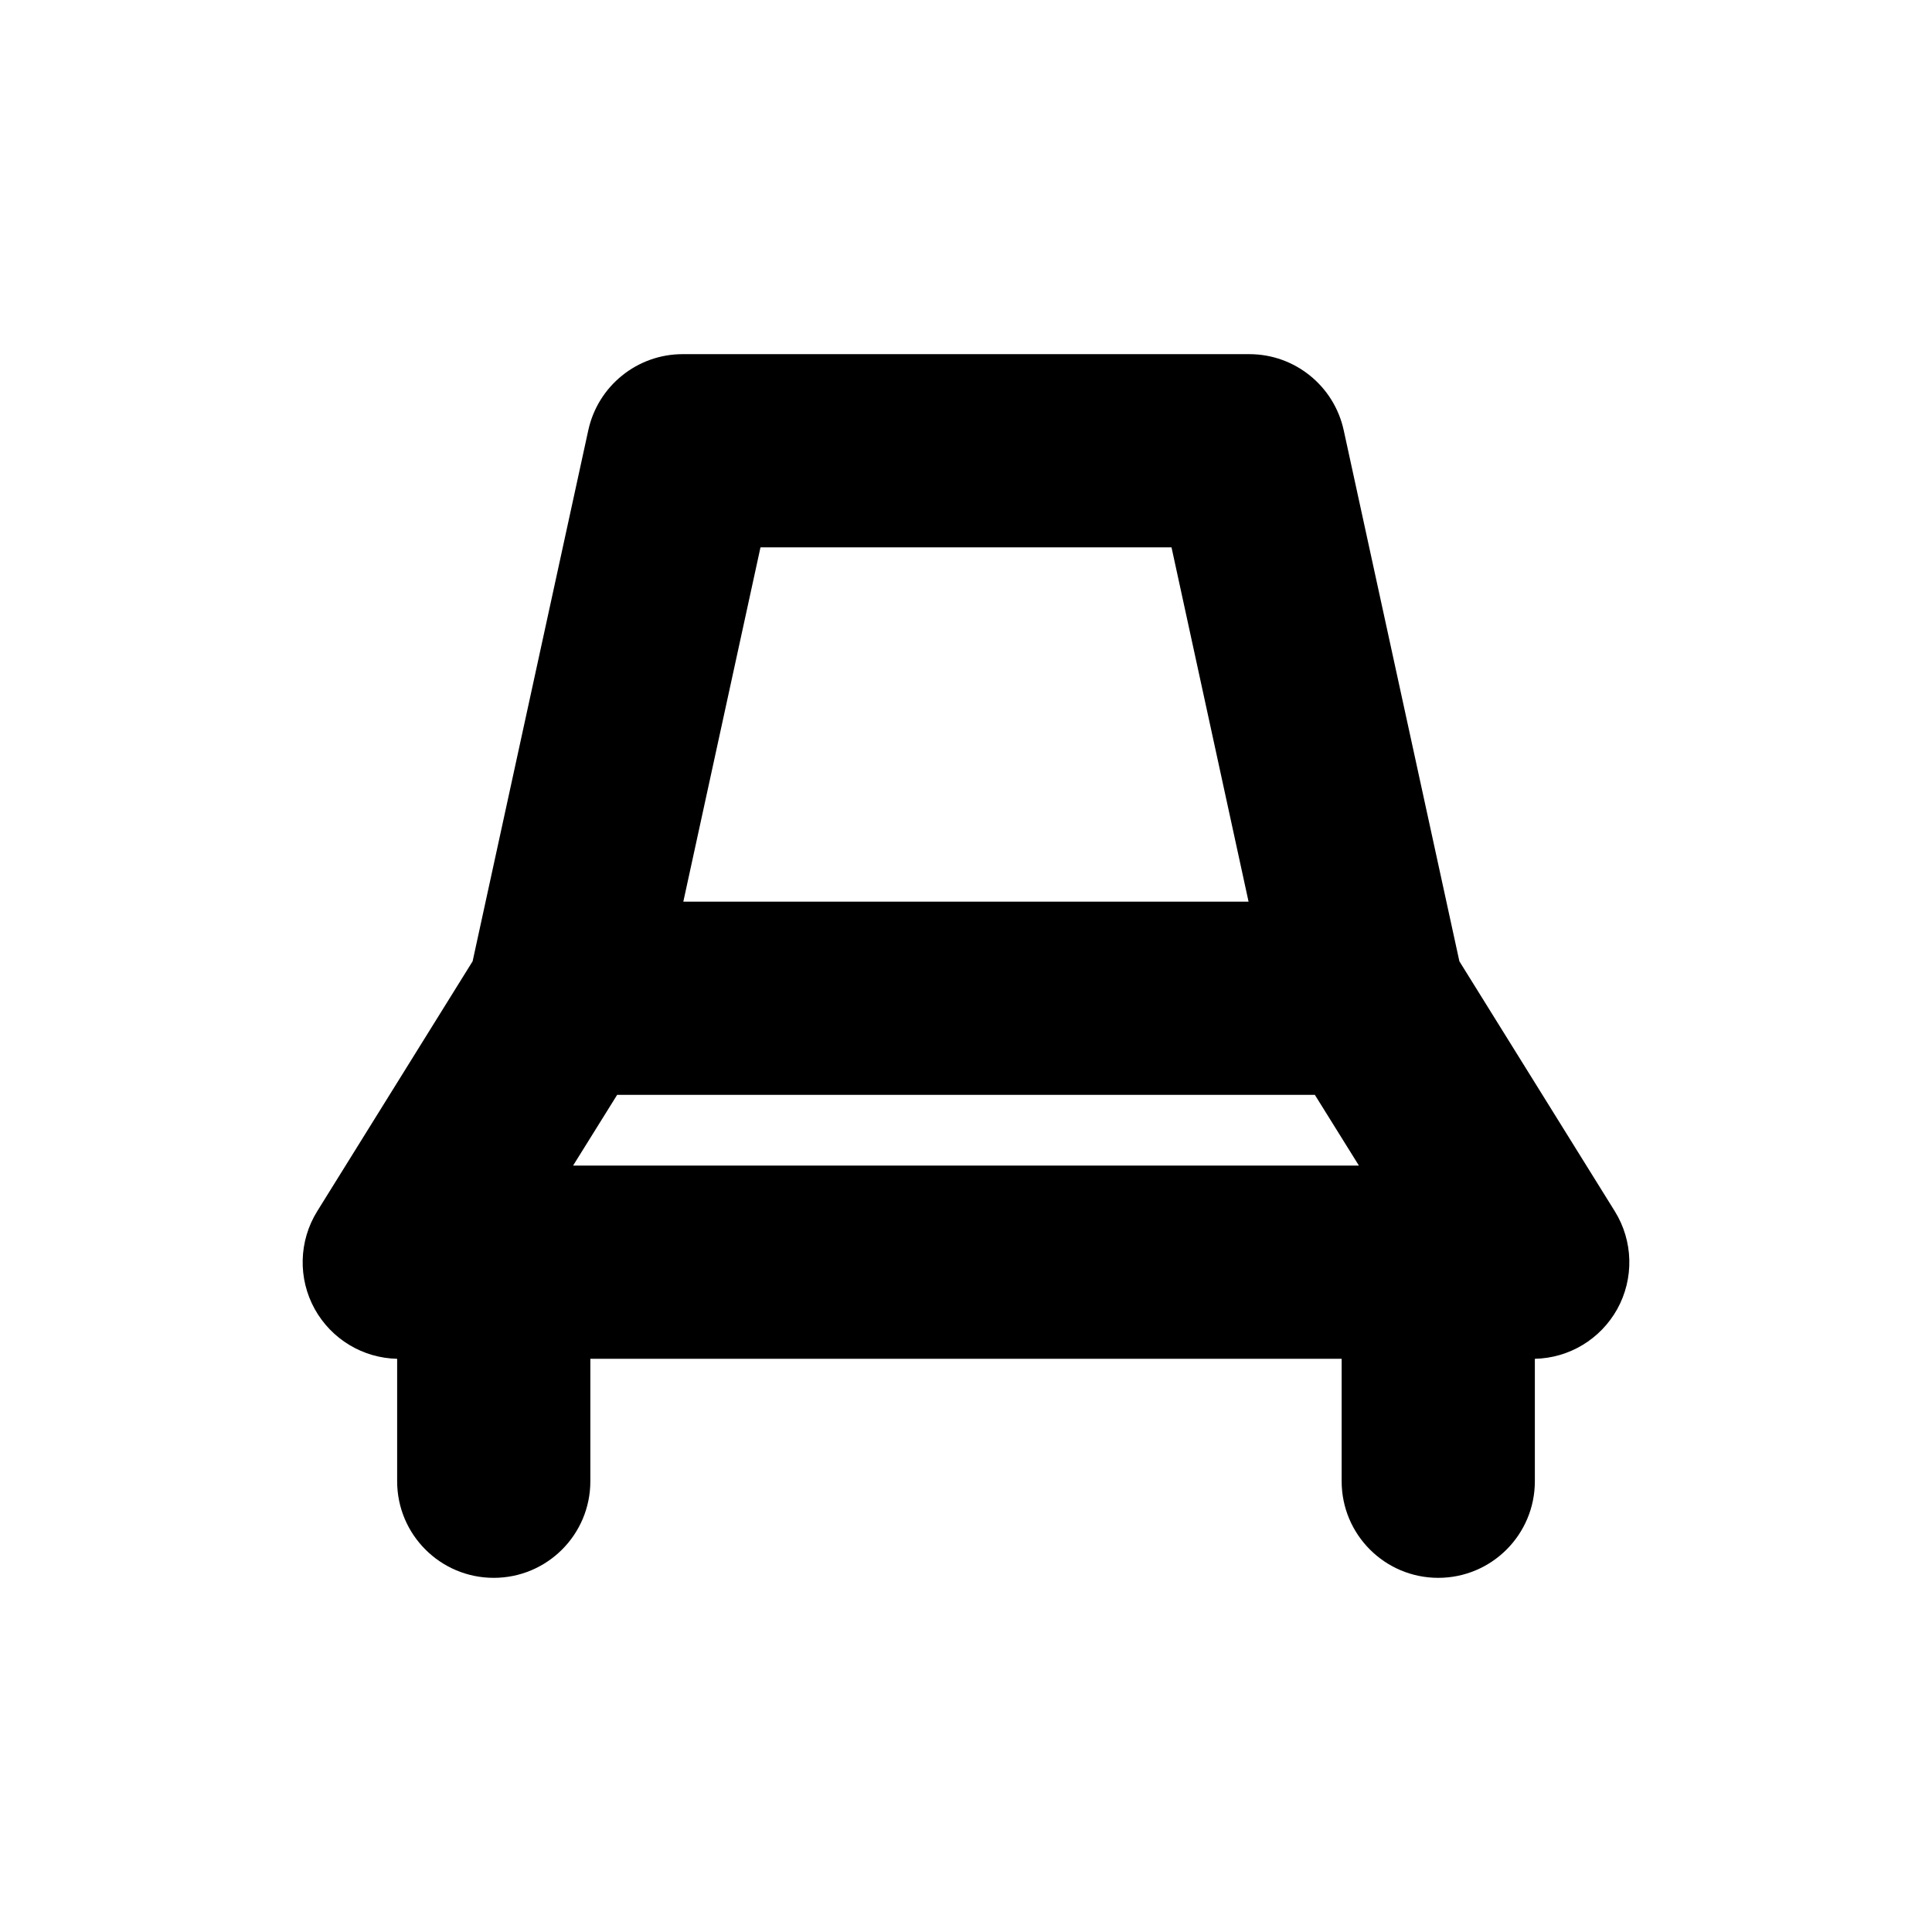 <svg width="16" height="16" viewBox="0 0 16 16" fill="none" xmlns="http://www.w3.org/2000/svg">
  <path opacity="0.00" fill-rule="evenodd" clip-rule="evenodd"
    d="M5.111 9.067L4.746 9.653H11.254L10.889 9.067H5.111ZM10.341 7.467L9.702 4.533H6.298L5.66 7.467H10.341Z"
    fill="currentColor" />
  <path fill-rule="evenodd" clip-rule="evenodd"
    d="M4.872 3.563C4.952 3.196 5.277 2.933 5.653 2.933H10.347C10.723 2.933 11.048 3.196 11.128 3.563L12.086 7.961L13.373 10.031C13.526 10.277 13.534 10.588 13.393 10.842C13.254 11.091 12.995 11.247 12.711 11.253V12.267C12.711 12.709 12.353 13.067 11.911 13.067C11.469 13.067 11.111 12.709 11.111 12.267V11.253H4.889V12.267C4.889 12.709 4.531 13.067 4.089 13.067C3.647 13.067 3.289 12.709 3.289 12.267V11.253C3.005 11.247 2.746 11.091 2.607 10.842C2.466 10.588 2.474 10.277 2.627 10.031L3.914 7.961L4.872 3.563ZM5.111 9.067L4.746 9.653H11.254L10.889 9.067H5.111ZM10.34 7.467L9.702 4.533H6.298L5.659 7.467H10.34Z"
    fill="currentColor" />
</svg>